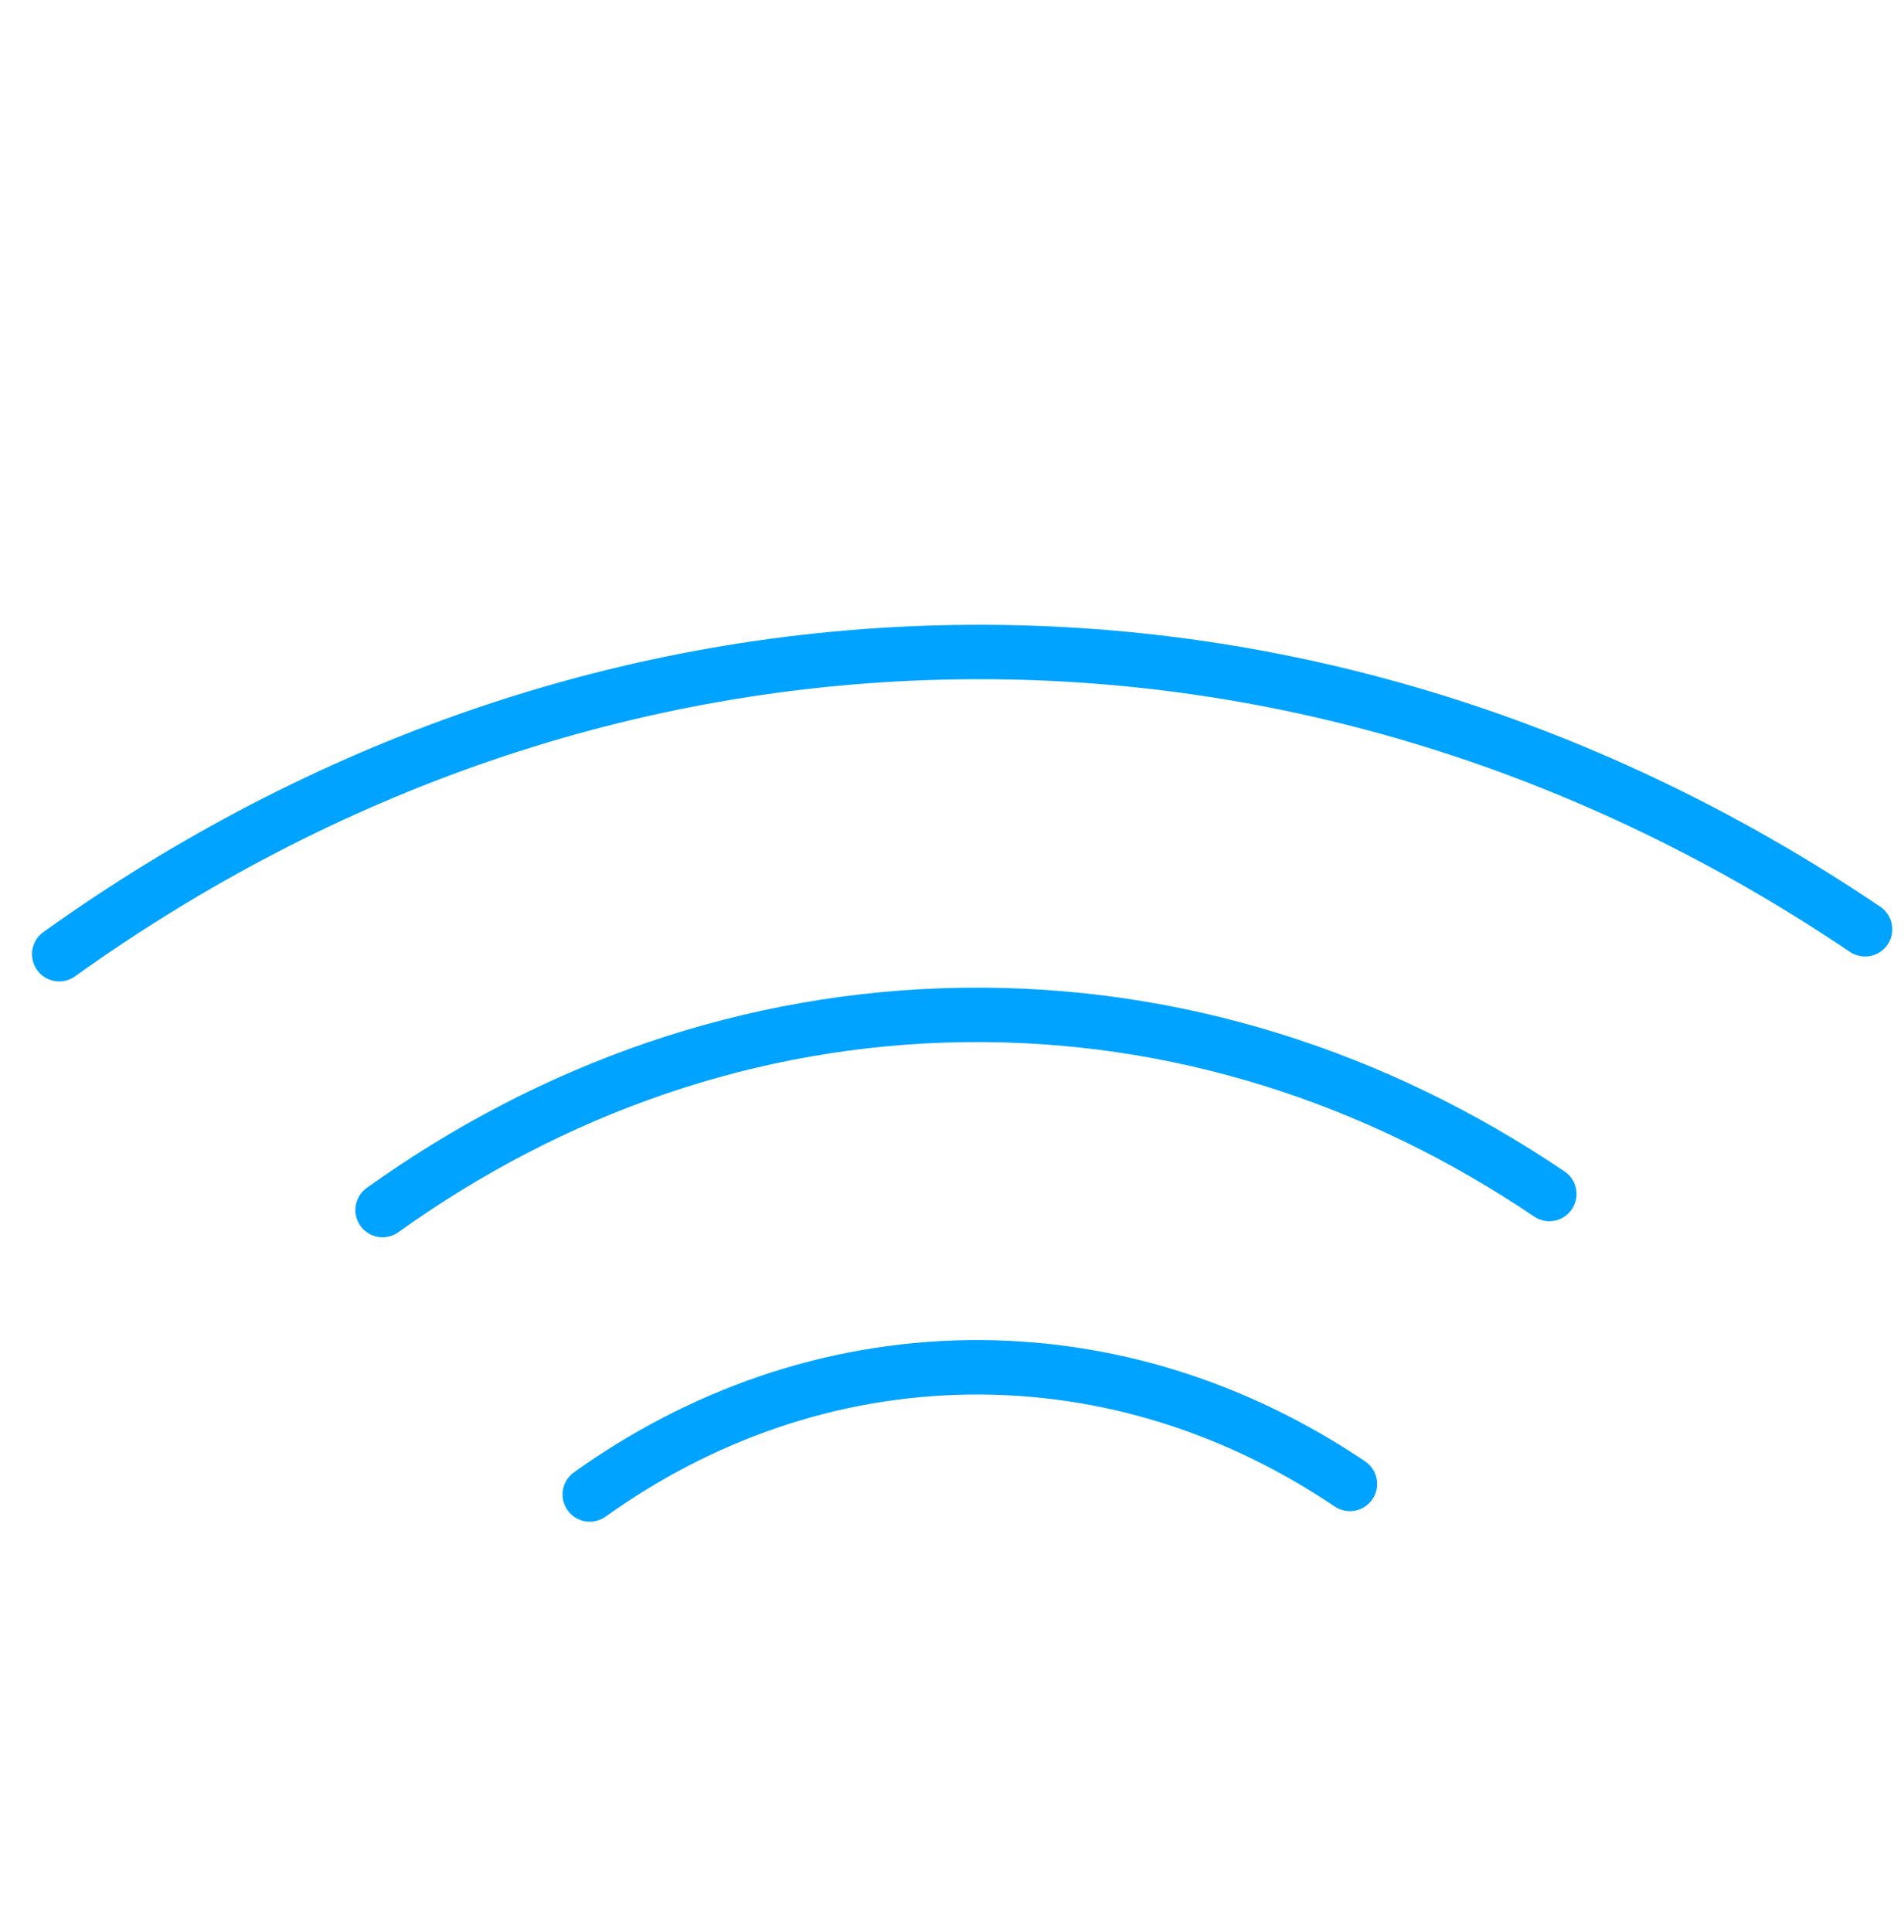<?xml version="1.0" encoding="UTF-8"?> <svg xmlns="http://www.w3.org/2000/svg" width="70" height="71" viewBox="0 0 70 71" fill="none"> <path d="M2.177 35.07C11.804 28.18 23.094 24.134 35.222 23.969C47.345 23.8 58.753 27.531 68.57 34.156" stroke="#00A3FF" stroke-width="2" stroke-miterlimit="10" stroke-linecap="round"></path> <path d="M14.065 44.474C20.287 40.021 27.579 37.412 35.416 37.303C43.253 37.193 50.621 39.601 56.961 43.884" stroke="#00A3FF" stroke-width="2" stroke-miterlimit="10" stroke-linecap="round"></path> <path d="M21.682 54.928C25.735 52.03 30.491 50.328 35.591 50.255C40.697 50.186 45.495 51.755 49.629 54.54" stroke="#00A3FF" stroke-width="2" stroke-miterlimit="10" stroke-linecap="round"></path> </svg> 